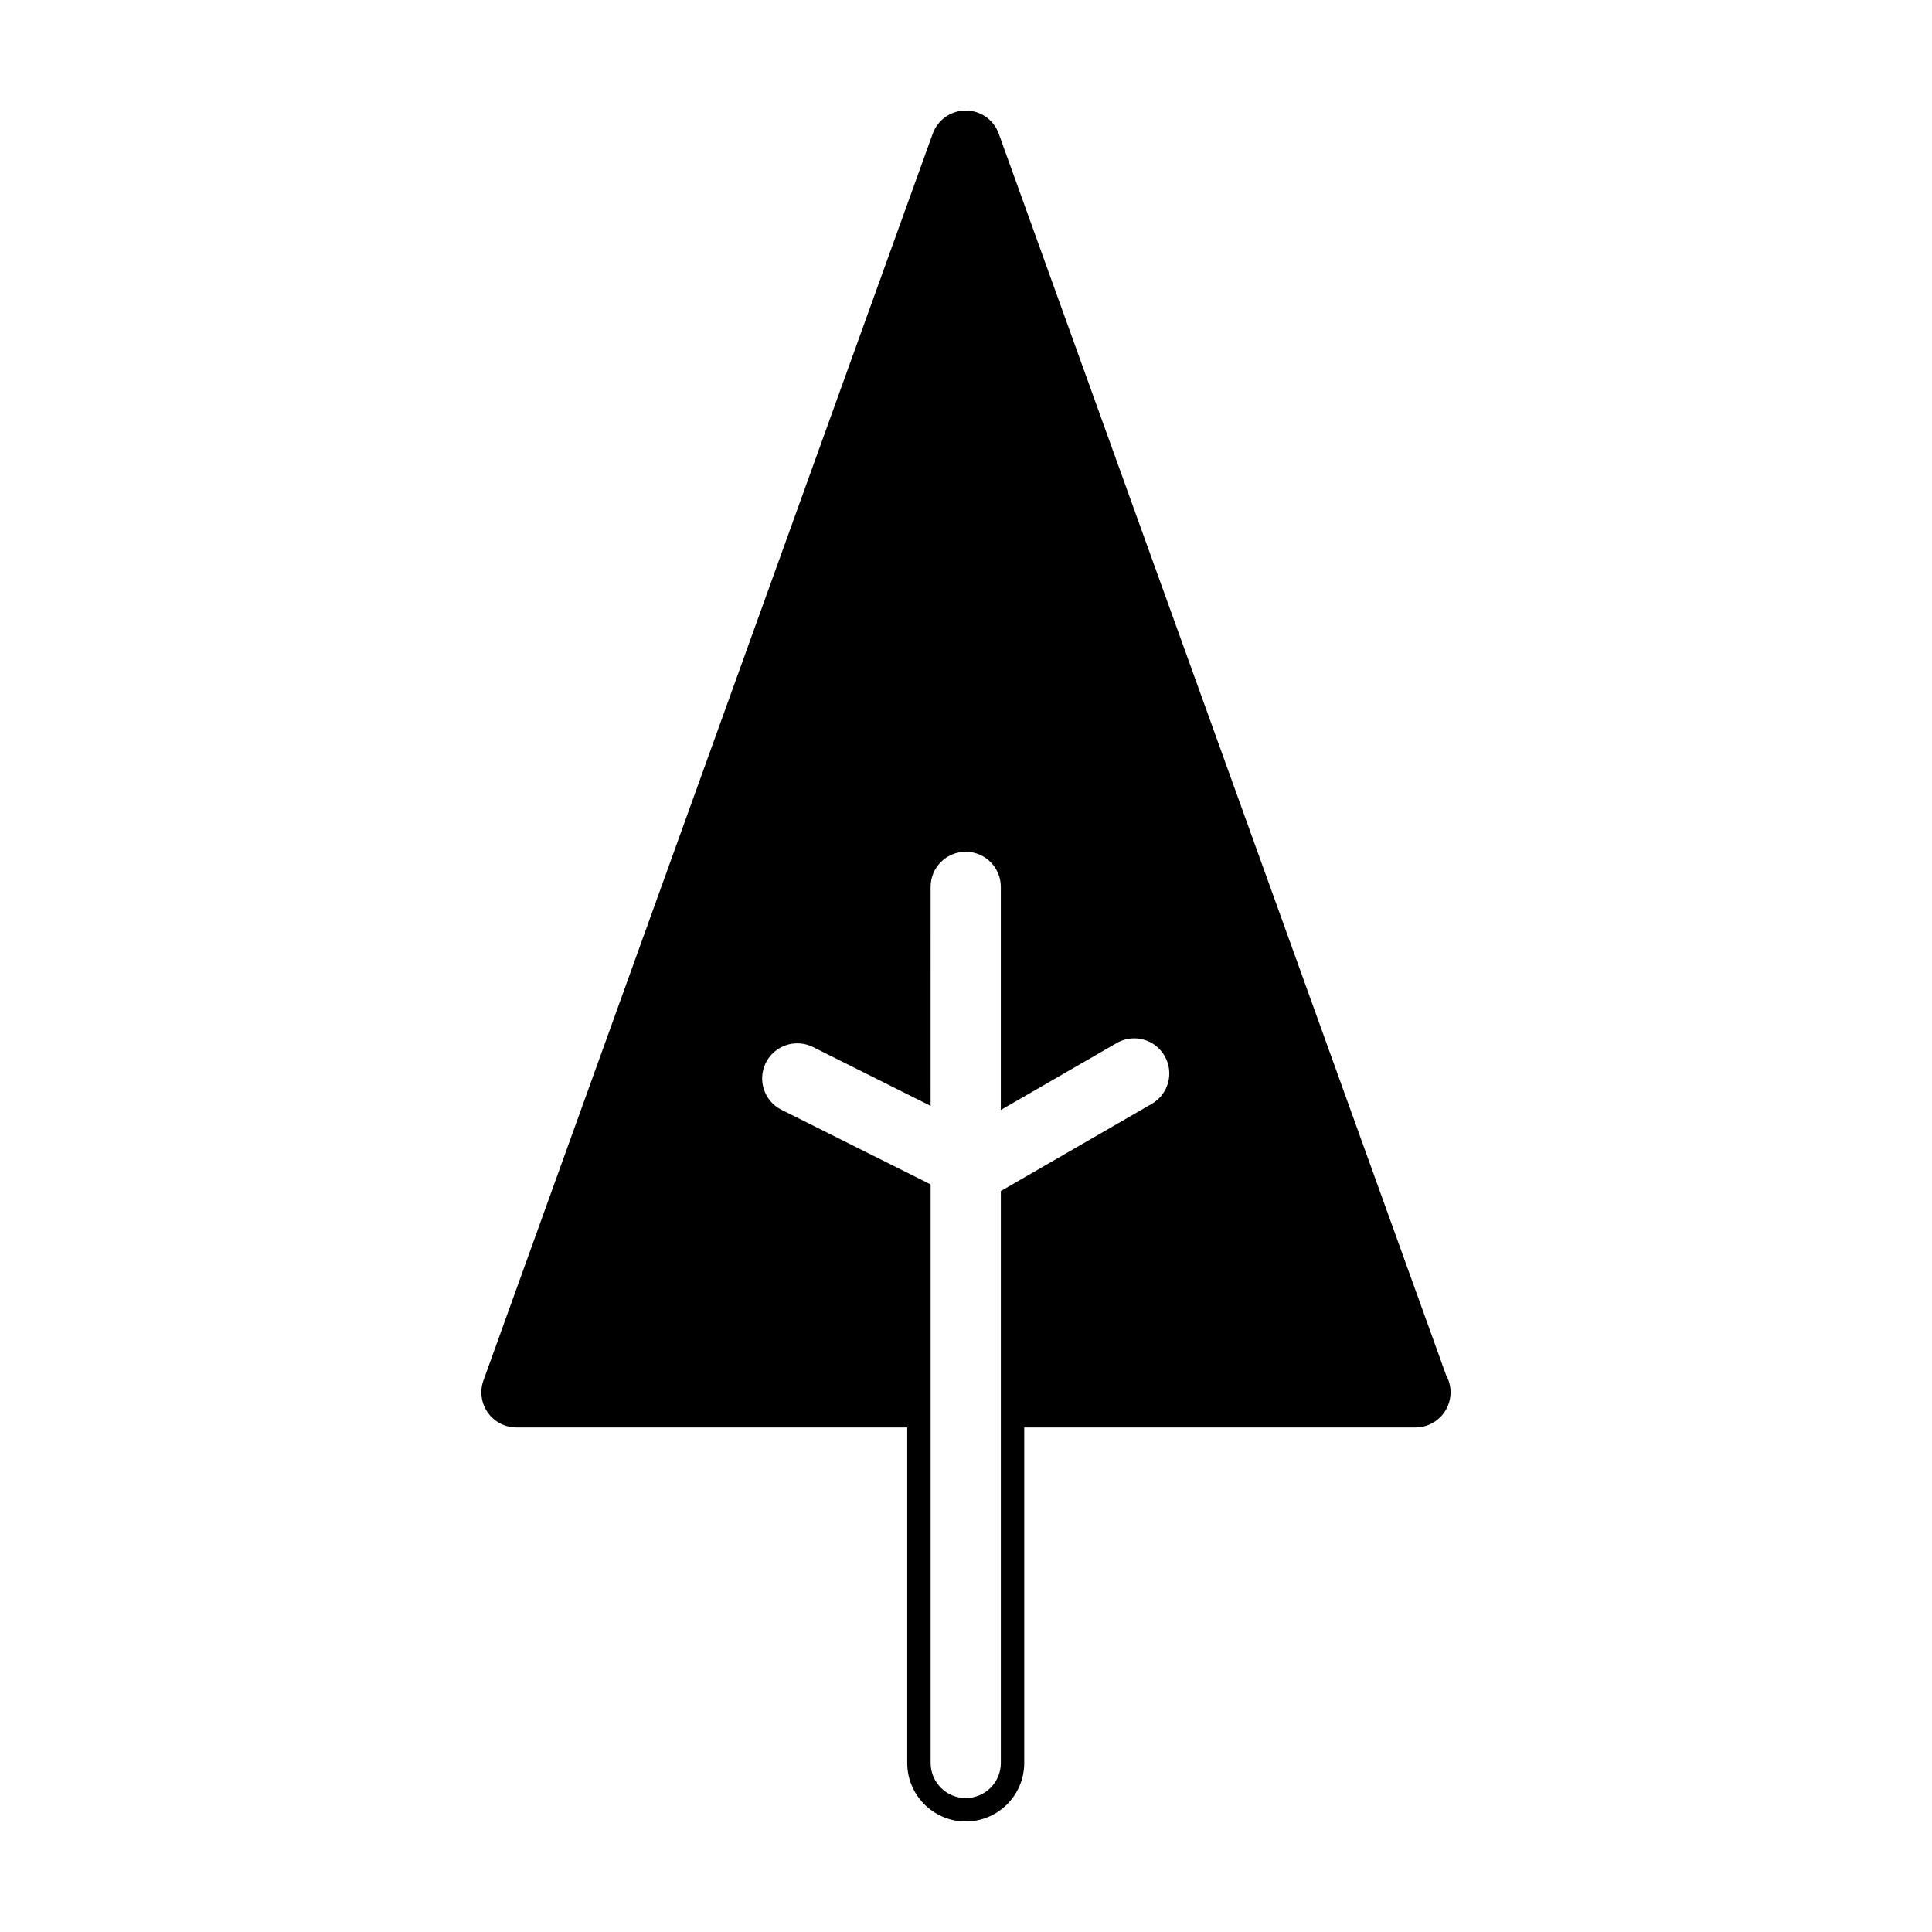 <?xml version="1.0" encoding="UTF-8"?>
<!-- Uploaded to: ICON Repo, www.svgrepo.com, Generator: ICON Repo Mixer Tools -->
<svg fill="#000000" width="800px" height="800px" version="1.1" viewBox="144 144 512 512" xmlns="http://www.w3.org/2000/svg">
 <path d="m527.25 508.47-118.57-329.04c-1.336-3.691-4.832-6.144-8.75-6.144-3.918 0-7.418 2.453-8.75 6.144l-119.06 330.4c-1.031 2.852-0.605 6.027 1.137 8.504 1.742 2.481 4.578 3.953 7.609 3.953l103.56 0.004v88.922c0 8.543 6.957 15.504 15.504 15.504 8.539 0 15.504-6.957 15.504-15.504v-88.922h103.56c0.051-0.012 0.09-0.012 0.121 0 5.144 0 9.305-4.168 9.305-9.305-0.004-1.633-0.422-3.176-1.168-4.512zm-118.02-48.832v151.57c0 5.133-4.156 9.301-9.301 9.301-5.144 0-9.301-4.168-9.301-9.301v-153.33l-39.504-19.758c-4.606-2.301-6.453-7.883-4.168-12.484 1.633-3.254 4.934-5.141 8.344-5.141 1.391 0 2.812 0.316 4.141 0.973l31.18 15.598 0.004-58.035c0-5.141 4.16-9.301 9.301-9.301 5.141 0 9.301 4.16 9.301 9.301v59.121l30.695-17.723c1.465-0.848 3.066-1.254 4.656-1.254 3.211 0 6.332 1.672 8.055 4.66 2.57 4.453 1.039 10.137-3.406 12.699z"/>
</svg>